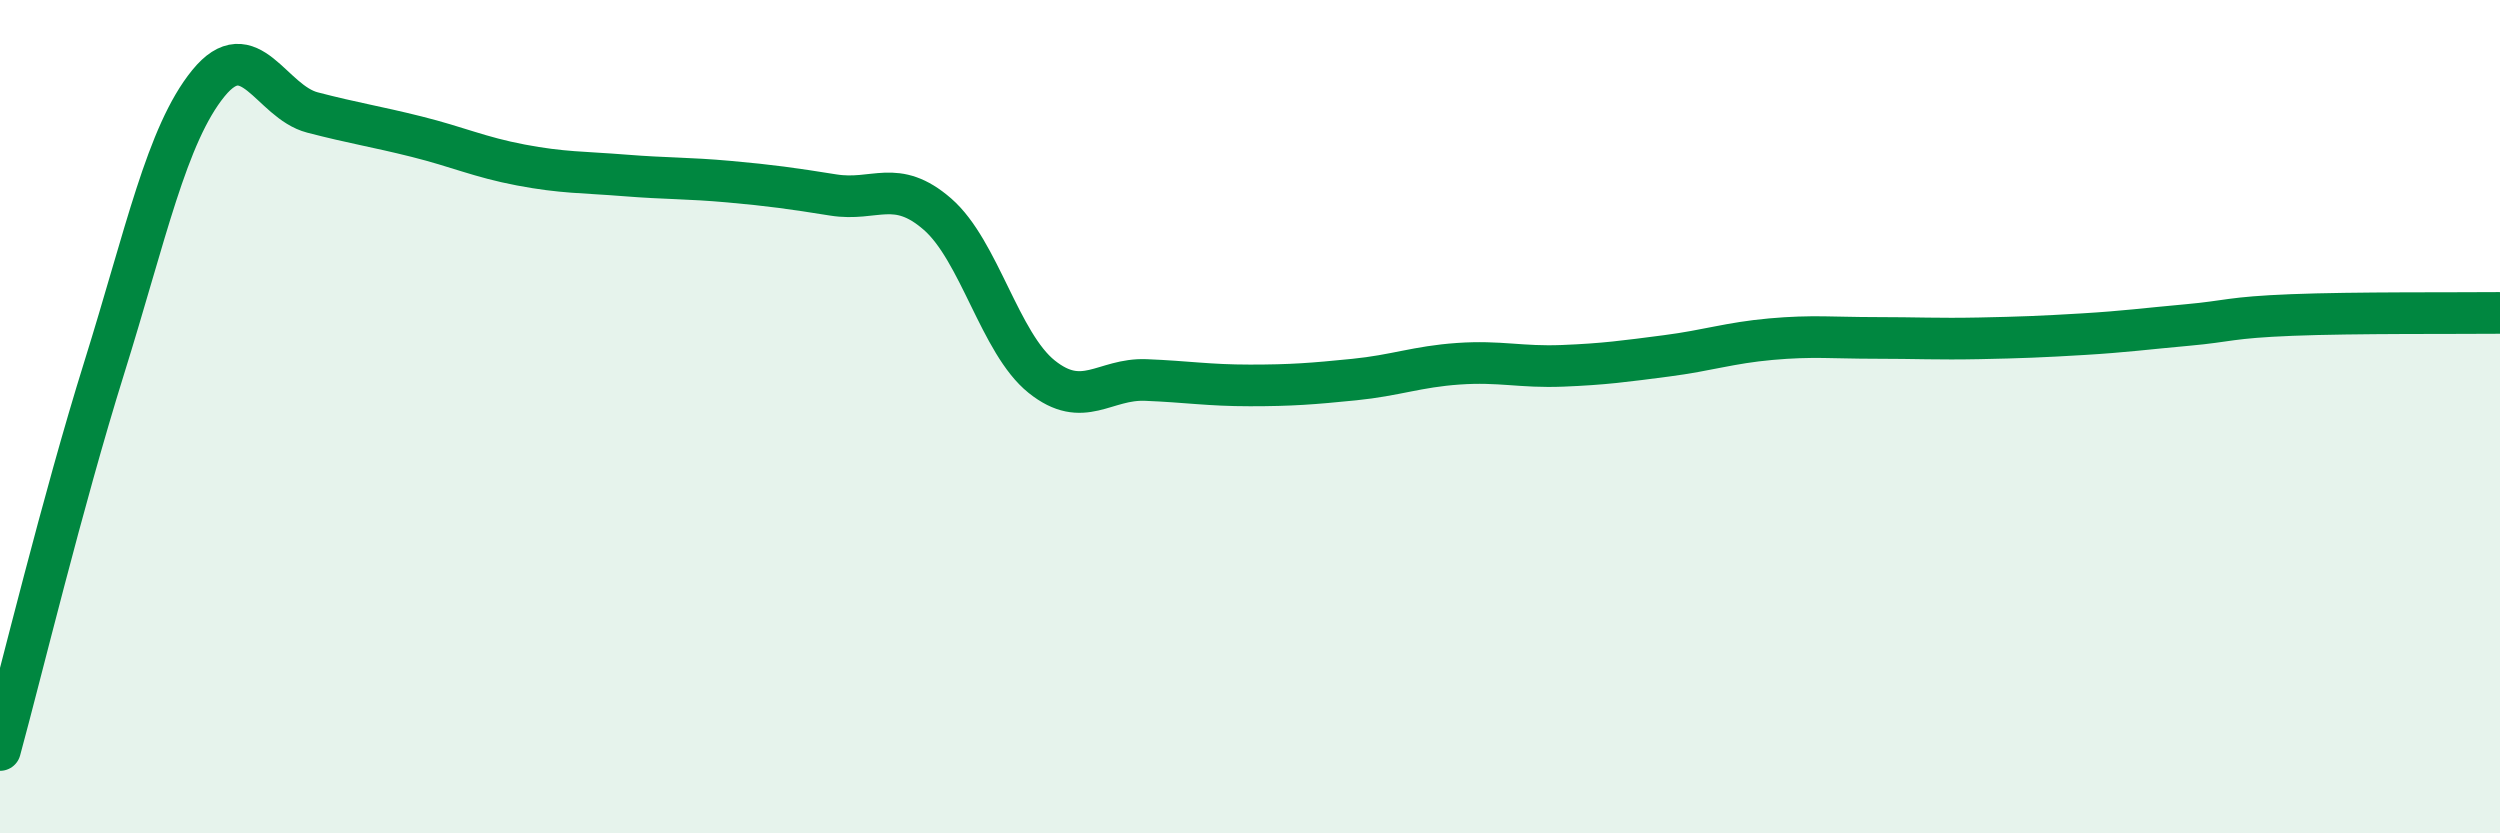 
    <svg width="60" height="20" viewBox="0 0 60 20" xmlns="http://www.w3.org/2000/svg">
      <path
        d="M 0,18 C 0.5,16.17 1.5,12.03 2.5,8.83 C 3.5,5.63 4,3.23 5,2 C 6,0.77 6.5,2.44 7.5,2.7 C 8.5,2.96 9,3.03 10,3.28 C 11,3.53 11.5,3.77 12.5,3.96 C 13.5,4.15 14,4.13 15,4.21 C 16,4.29 16.5,4.27 17.5,4.36 C 18.5,4.45 19,4.52 20,4.68 C 21,4.84 21.5,4.27 22.5,5.14 C 23.5,6.01 24,8.24 25,9.04 C 26,9.84 26.5,9.08 27.5,9.12 C 28.5,9.16 29,9.25 30,9.25 C 31,9.25 31.5,9.21 32.5,9.11 C 33.5,9.01 34,8.8 35,8.73 C 36,8.66 36.5,8.82 37.5,8.78 C 38.5,8.74 39,8.67 40,8.54 C 41,8.41 41.5,8.23 42.5,8.14 C 43.5,8.05 44,8.11 45,8.11 C 46,8.11 46.5,8.14 47.5,8.12 C 48.5,8.1 49,8.08 50,8.02 C 51,7.96 51.5,7.89 52.5,7.8 C 53.5,7.71 53.5,7.62 55,7.56 C 56.5,7.5 59,7.52 60,7.51L60 20L0 20Z"
        fill="#008740"
        opacity="0.1"
        stroke-linecap="round"
        stroke-linejoin="round"
      />
      <path
        d="M 0,18 C 0.5,16.17 1.5,12.03 2.5,8.83 C 3.5,5.63 4,3.23 5,2 C 6,0.77 6.5,2.44 7.5,2.7 C 8.5,2.96 9,3.03 10,3.28 C 11,3.53 11.5,3.77 12.5,3.96 C 13.5,4.15 14,4.13 15,4.21 C 16,4.29 16.5,4.27 17.5,4.36 C 18.5,4.45 19,4.52 20,4.68 C 21,4.84 21.5,4.27 22.5,5.14 C 23.5,6.01 24,8.24 25,9.04 C 26,9.84 26.5,9.08 27.5,9.12 C 28.5,9.16 29,9.25 30,9.25 C 31,9.25 31.5,9.21 32.5,9.11 C 33.5,9.01 34,8.8 35,8.73 C 36,8.66 36.5,8.82 37.5,8.78 C 38.5,8.74 39,8.67 40,8.54 C 41,8.41 41.5,8.23 42.5,8.14 C 43.5,8.05 44,8.11 45,8.11 C 46,8.11 46.5,8.14 47.5,8.12 C 48.5,8.1 49,8.08 50,8.02 C 51,7.96 51.5,7.89 52.5,7.8 C 53.5,7.71 53.5,7.62 55,7.56 C 56.5,7.5 59,7.52 60,7.51"
        stroke="#008740"
        stroke-width="1"
        fill="none"
        stroke-linecap="round"
        stroke-linejoin="round"
      />
    </svg>
  